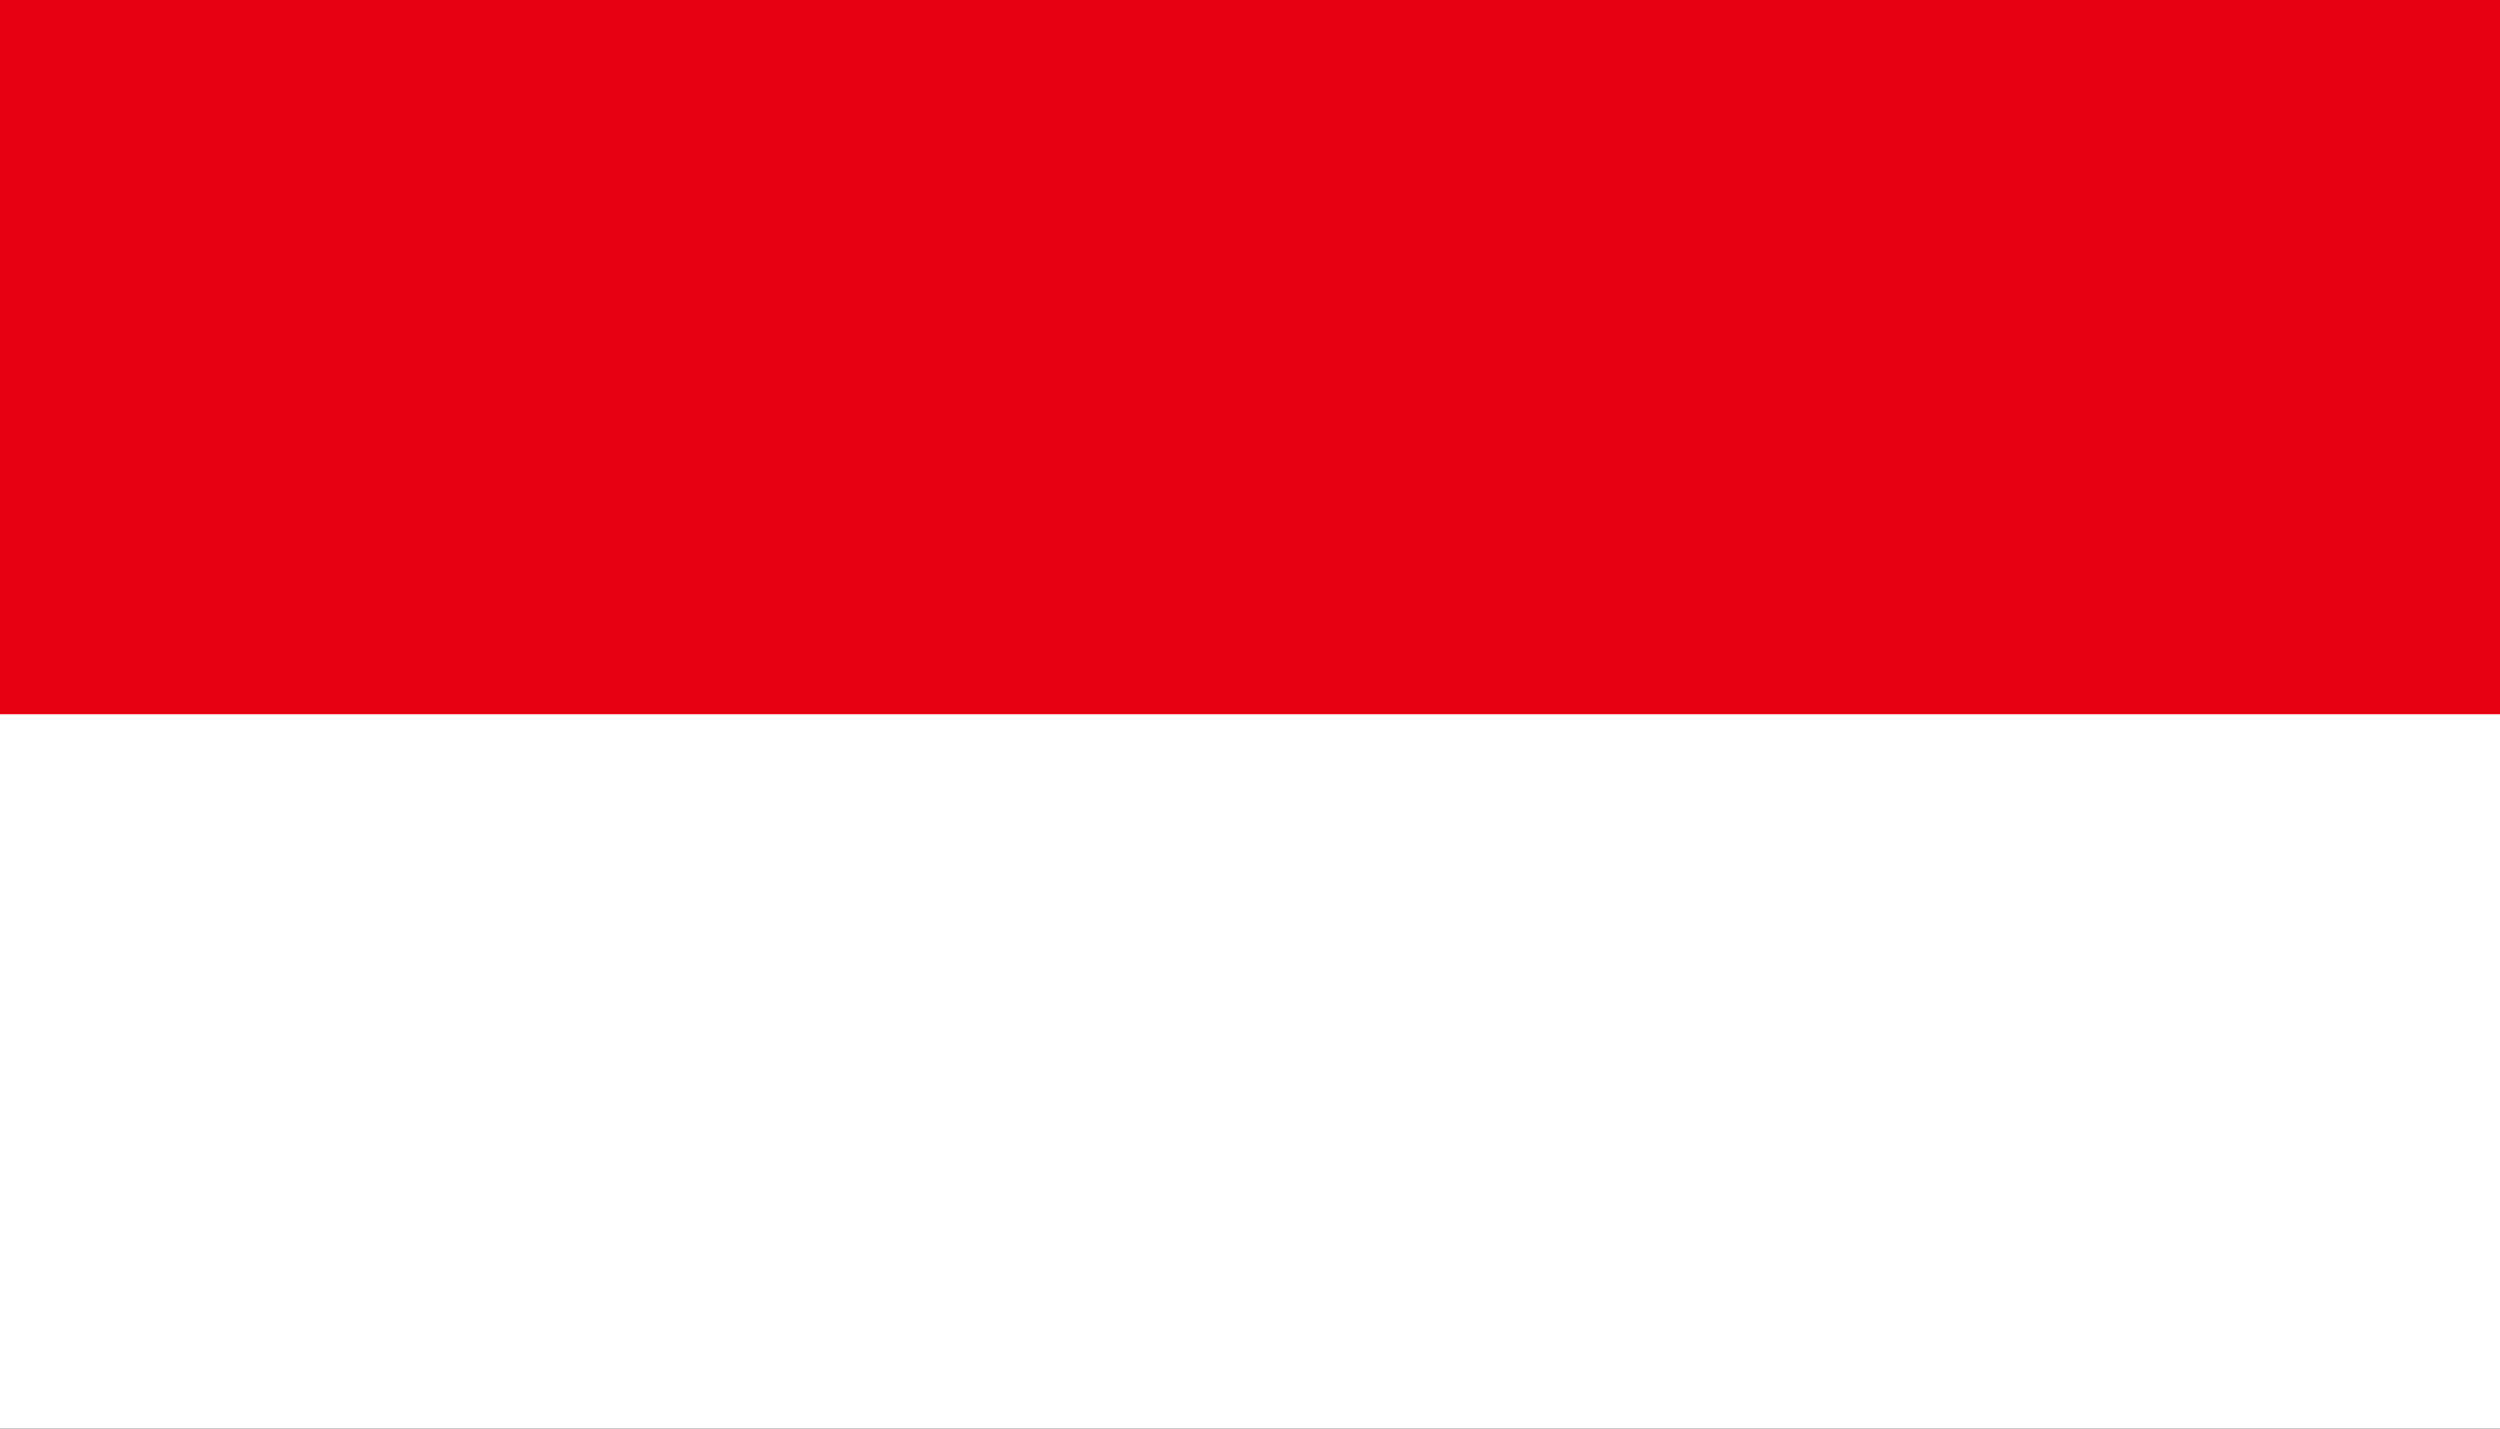 <?xml version="1.0" encoding="utf-8"?>
<!-- Generator: Adobe Illustrator 20.1.0, SVG Export Plug-In . SVG Version: 6.00 Build 0)  -->
<svg version="1.1" id="Layer_1" xmlns="http://www.w3.org/2000/svg" xmlns:xlink="http://www.w3.org/1999/xlink" x="0px" y="0px"
	 viewBox="0 0 140 80" style="enable-background:new 0 0 140 80;" xml:space="preserve">
<rect x="0" y="0" width="140" height="80" fill="#333333" stroke="none"/>
<style type="text/css">
	.st0{fill:#E70011;}
	.st1{fill:#FFFFFF;}
</style>
<g>
	<path class="st0" d="M0,0h140v41.5H0V0z"/>
	<path class="st1" d="M0,40h140v40H0V40z"/>
</g>
</svg>
